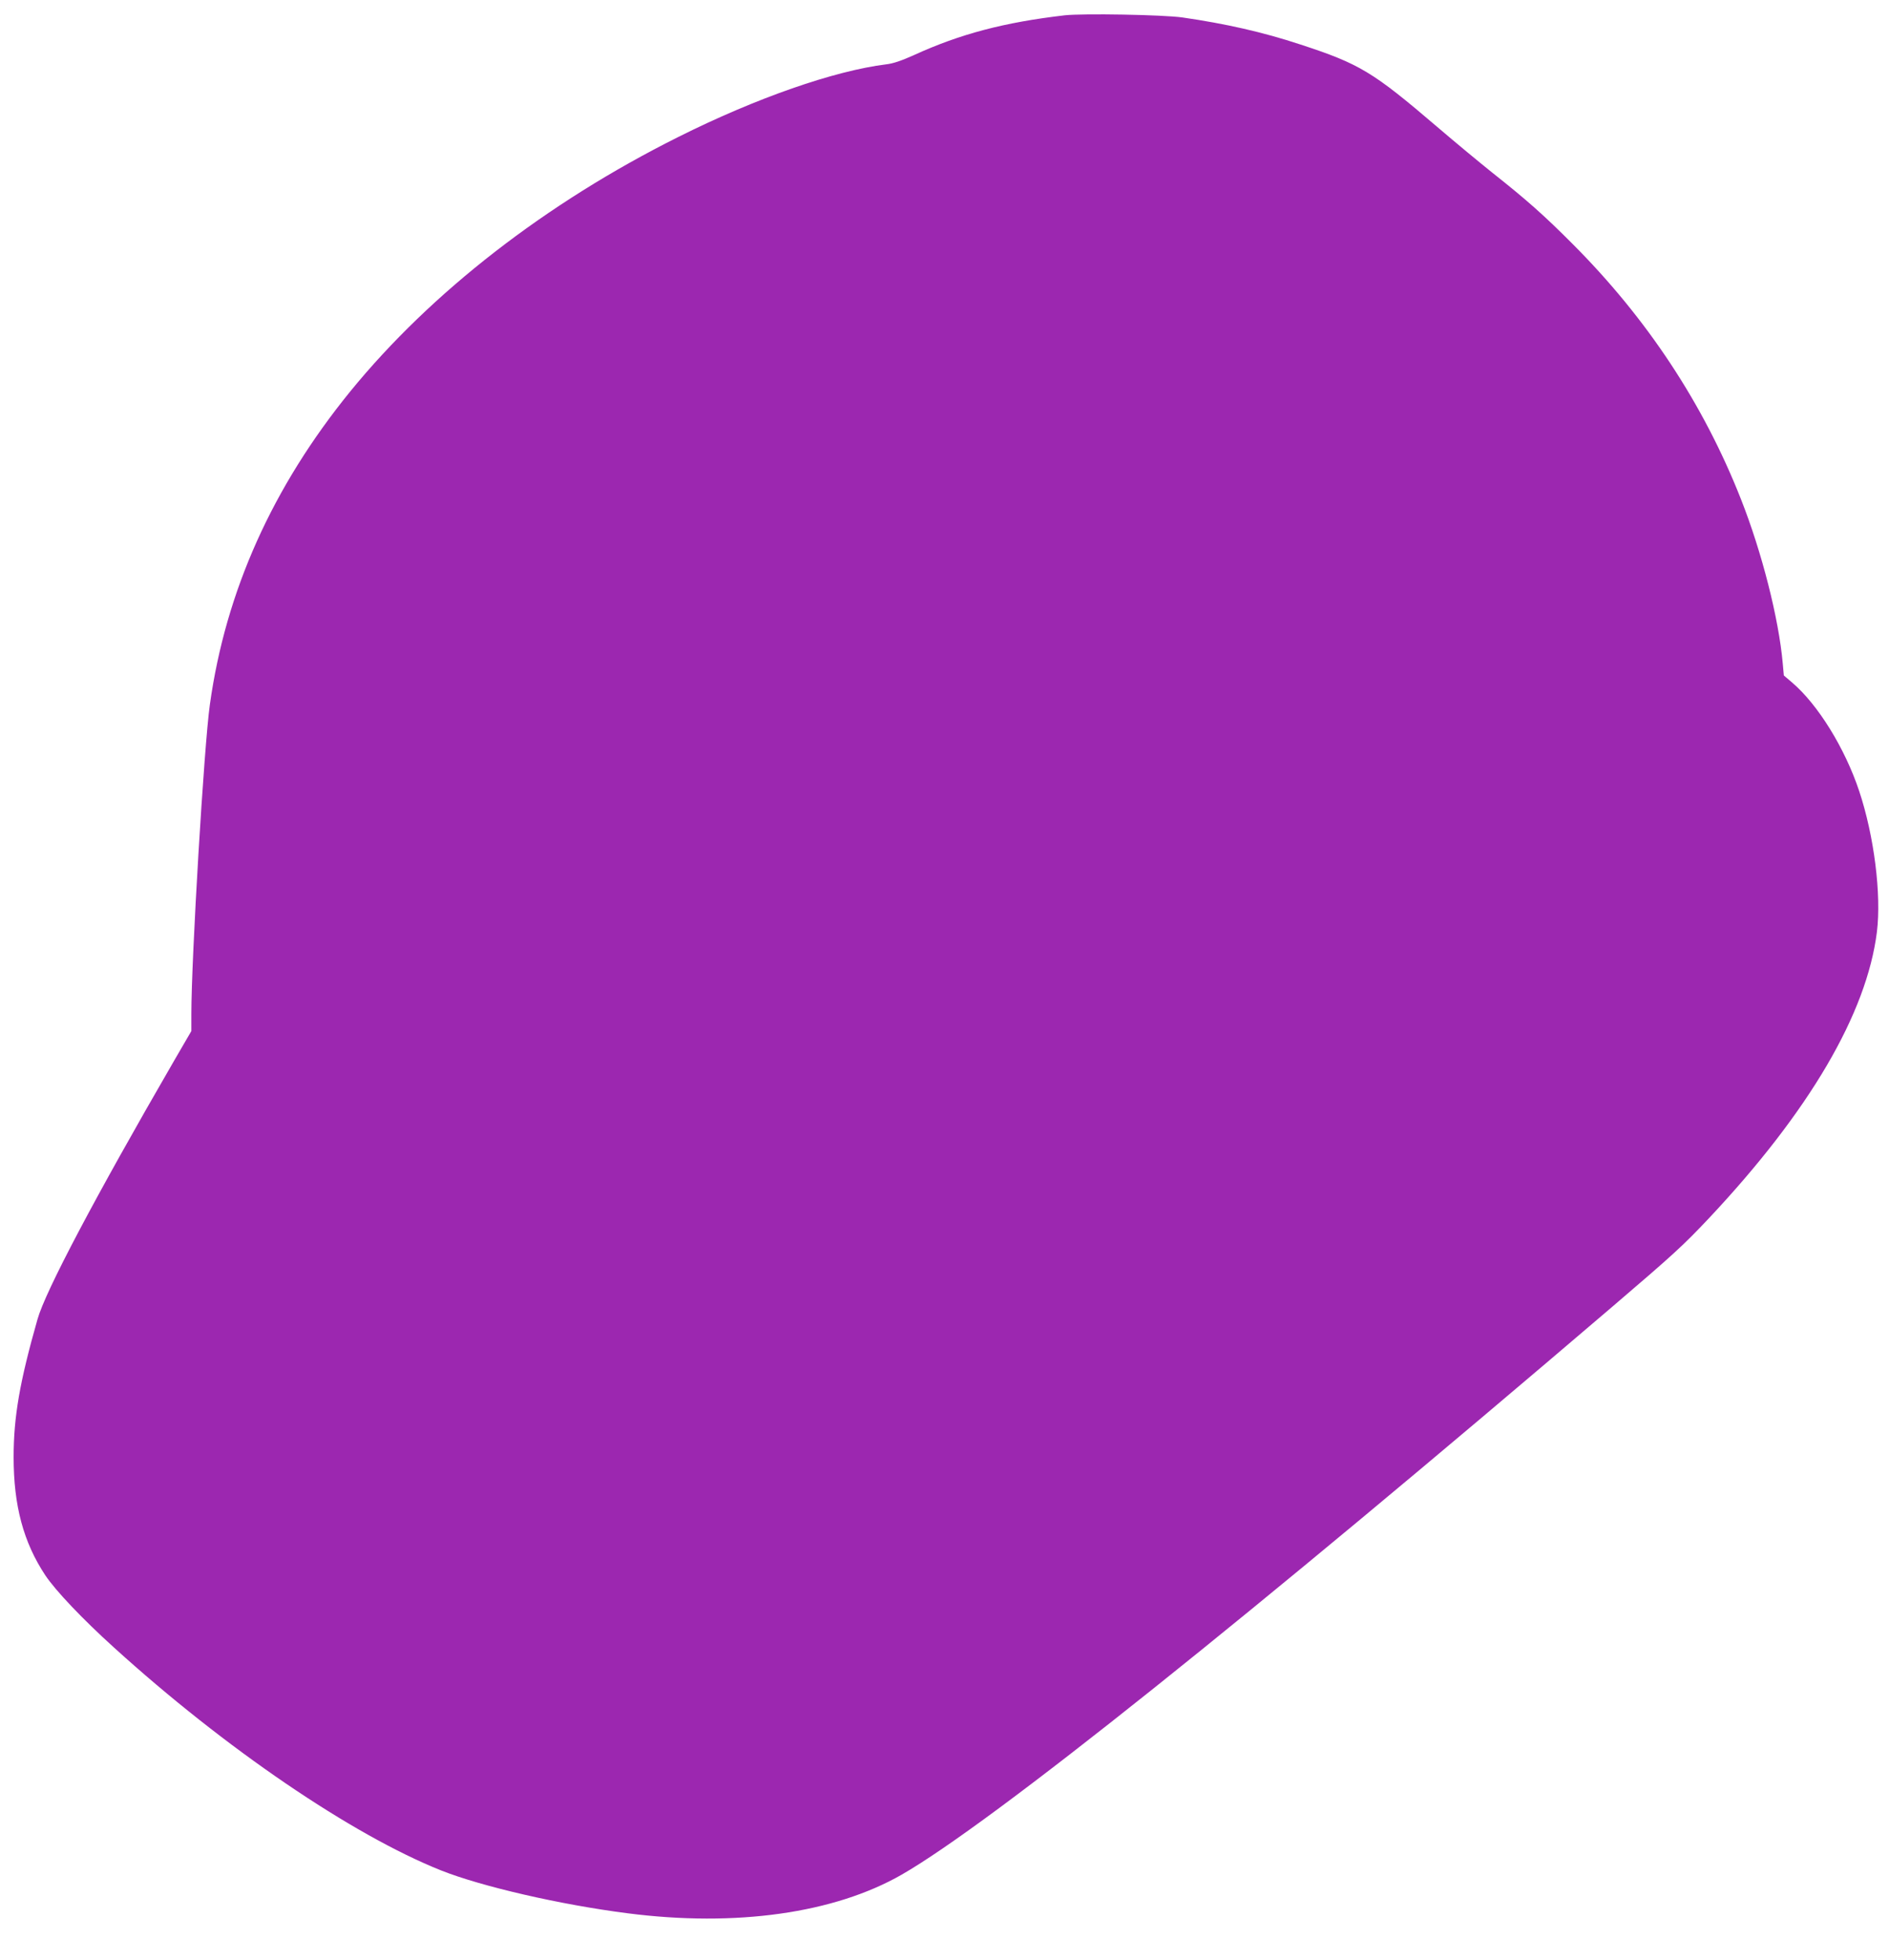 <?xml version="1.0" standalone="no"?>
<!DOCTYPE svg PUBLIC "-//W3C//DTD SVG 20010904//EN"
 "http://www.w3.org/TR/2001/REC-SVG-20010904/DTD/svg10.dtd">
<svg version="1.0" xmlns="http://www.w3.org/2000/svg"
 width="1234pt" height="1280pt" viewBox="0 0 1234 1280"
 preserveAspectRatio="xMidYMid meet">
<g transform="translate(0,1280) scale(0.1,-0.1)"
fill="#9c27b0" stroke="none">
<path d="M6955 12700 c-394 -46 -681 -121 -985 -260 -80 -36 -135 -55 -180
-60 -339 -42 -851 -220 -1360 -475 -863 -431 -1614 -1014 -2141 -1660 -508
-624 -815 -1306 -918 -2046 -38 -268 -121 -1659 -121 -2023 l0 -109 -114 -196
c-516 -891 -839 -1502 -891 -1686 -116 -407 -156 -638 -156 -900 0 -317 64
-556 207 -772 67 -100 241 -284 449 -472 725 -658 1555 -1223 2136 -1455 264
-105 780 -224 1219 -280 707 -91 1350 0 1790 252 585 336 2267 1680 4645 3711
400 342 459 396 629 576 655 697 1030 1336 1097 1869 30 245 -18 627 -116 921
-93 279 -269 564 -438 708 l-54 46 -7 78 c-26 293 -136 726 -273 1073 -245
622 -613 1179 -1098 1665 -185 186 -301 289 -526 467 -80 64 -242 198 -360
299 -422 361 -507 412 -896 539 -242 80 -486 135 -769 176 -129 18 -648 27
-769 14z"/>
</g>
</svg>
